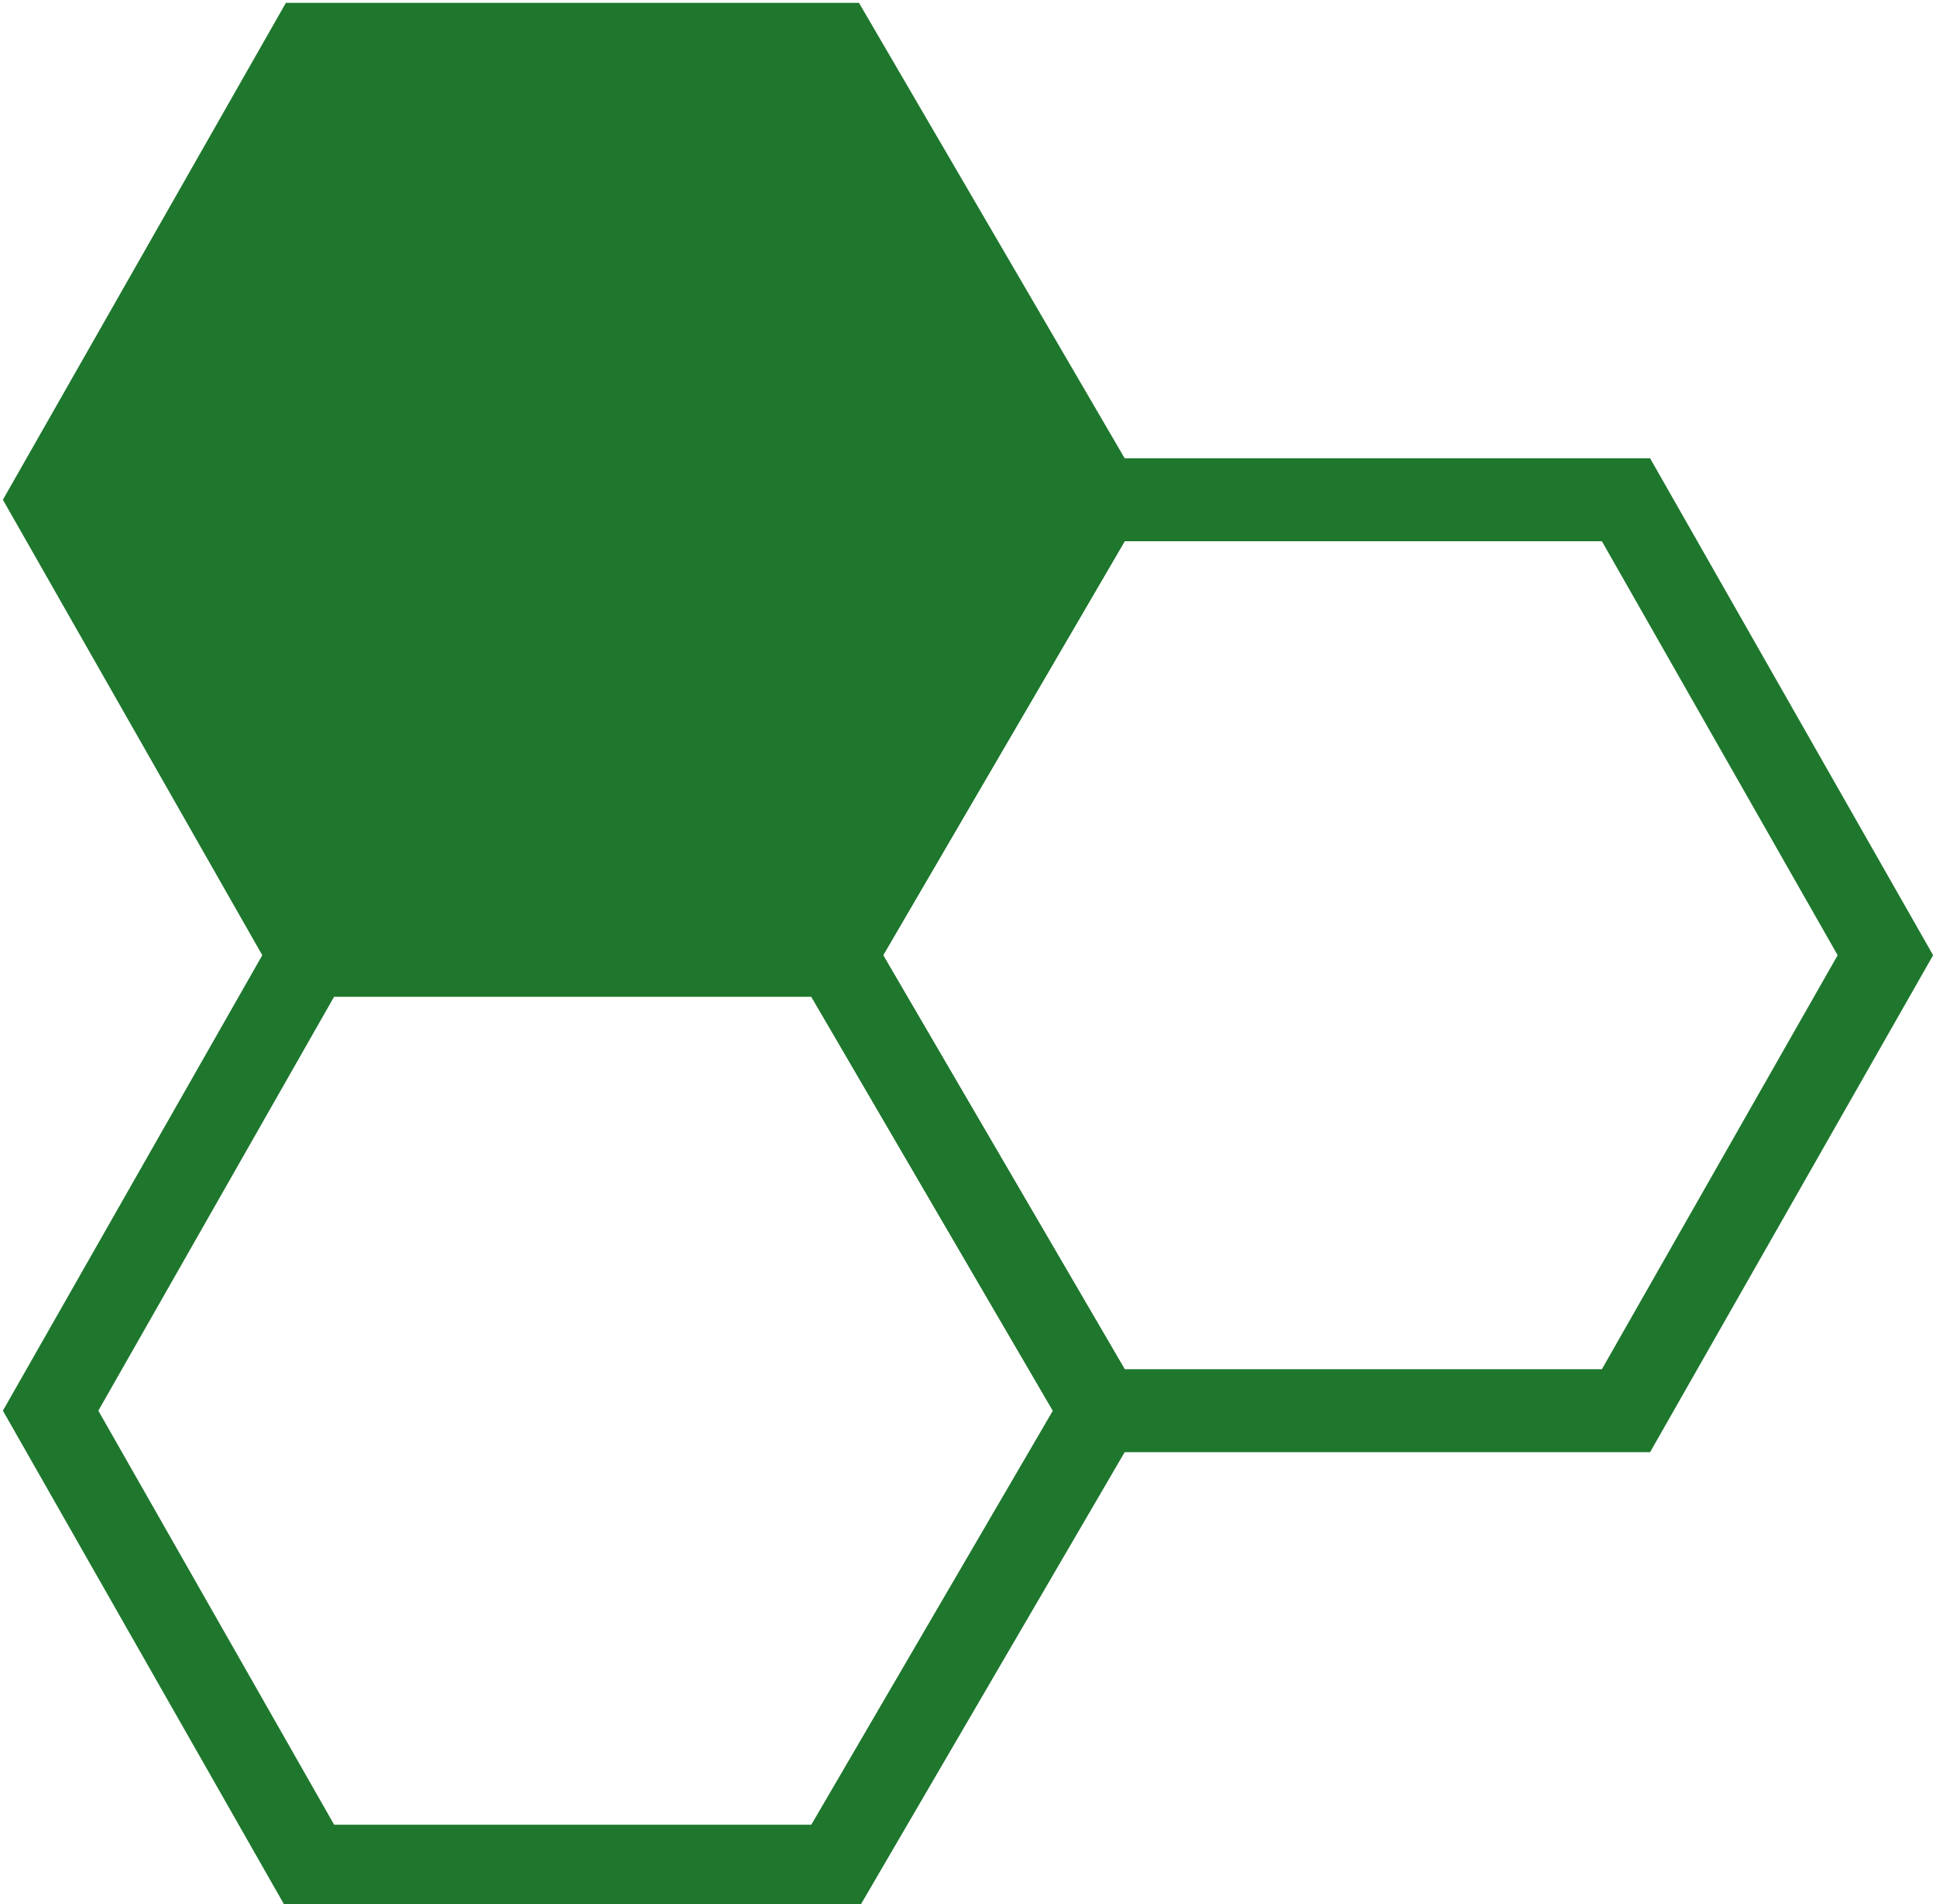 <?xml version="1.0" encoding="utf-8"?>
<!-- Generator: Adobe Illustrator 22.1.0, SVG Export Plug-In . SVG Version: 6.00 Build 0)  -->
<svg version="1.1" id="Isolation_Mode" xmlns="http://www.w3.org/2000/svg" xmlns:xlink="http://www.w3.org/1999/xlink" x="0px"
	 y="0px" viewBox="0 0 30.6 30.1" style="enable-background:new 0 0 30.6 30.1;" xml:space="preserve">
<style type="text/css">
	.st0{fill:none;stroke:#1E772D;stroke-width:1.311;stroke-miterlimit:10;}
	.st1{fill:#1E772D;}
</style>
<g>
	<polygon class="st0" points="4.9,29.5 0.8,22.3 4.9,15.1 13.2,15.1 17.4,22.3 13.2,29.5 	"/>
	<polygon class="st1" points="4.9,15.1 0.8,7.9 4.9,0.7 13.2,0.7 17.4,7.9 13.2,15.1 	"/>
	<polygon class="st0" points="4.9,15.1 0.8,7.9 4.9,0.7 13.2,0.7 17.4,7.9 13.2,15.1 	"/>
	<polygon class="st0" points="17.4,22.3 13.2,15.1 17.4,7.9 25.7,7.9 29.8,15.1 25.7,22.3 	"/>
</g>
</svg>
